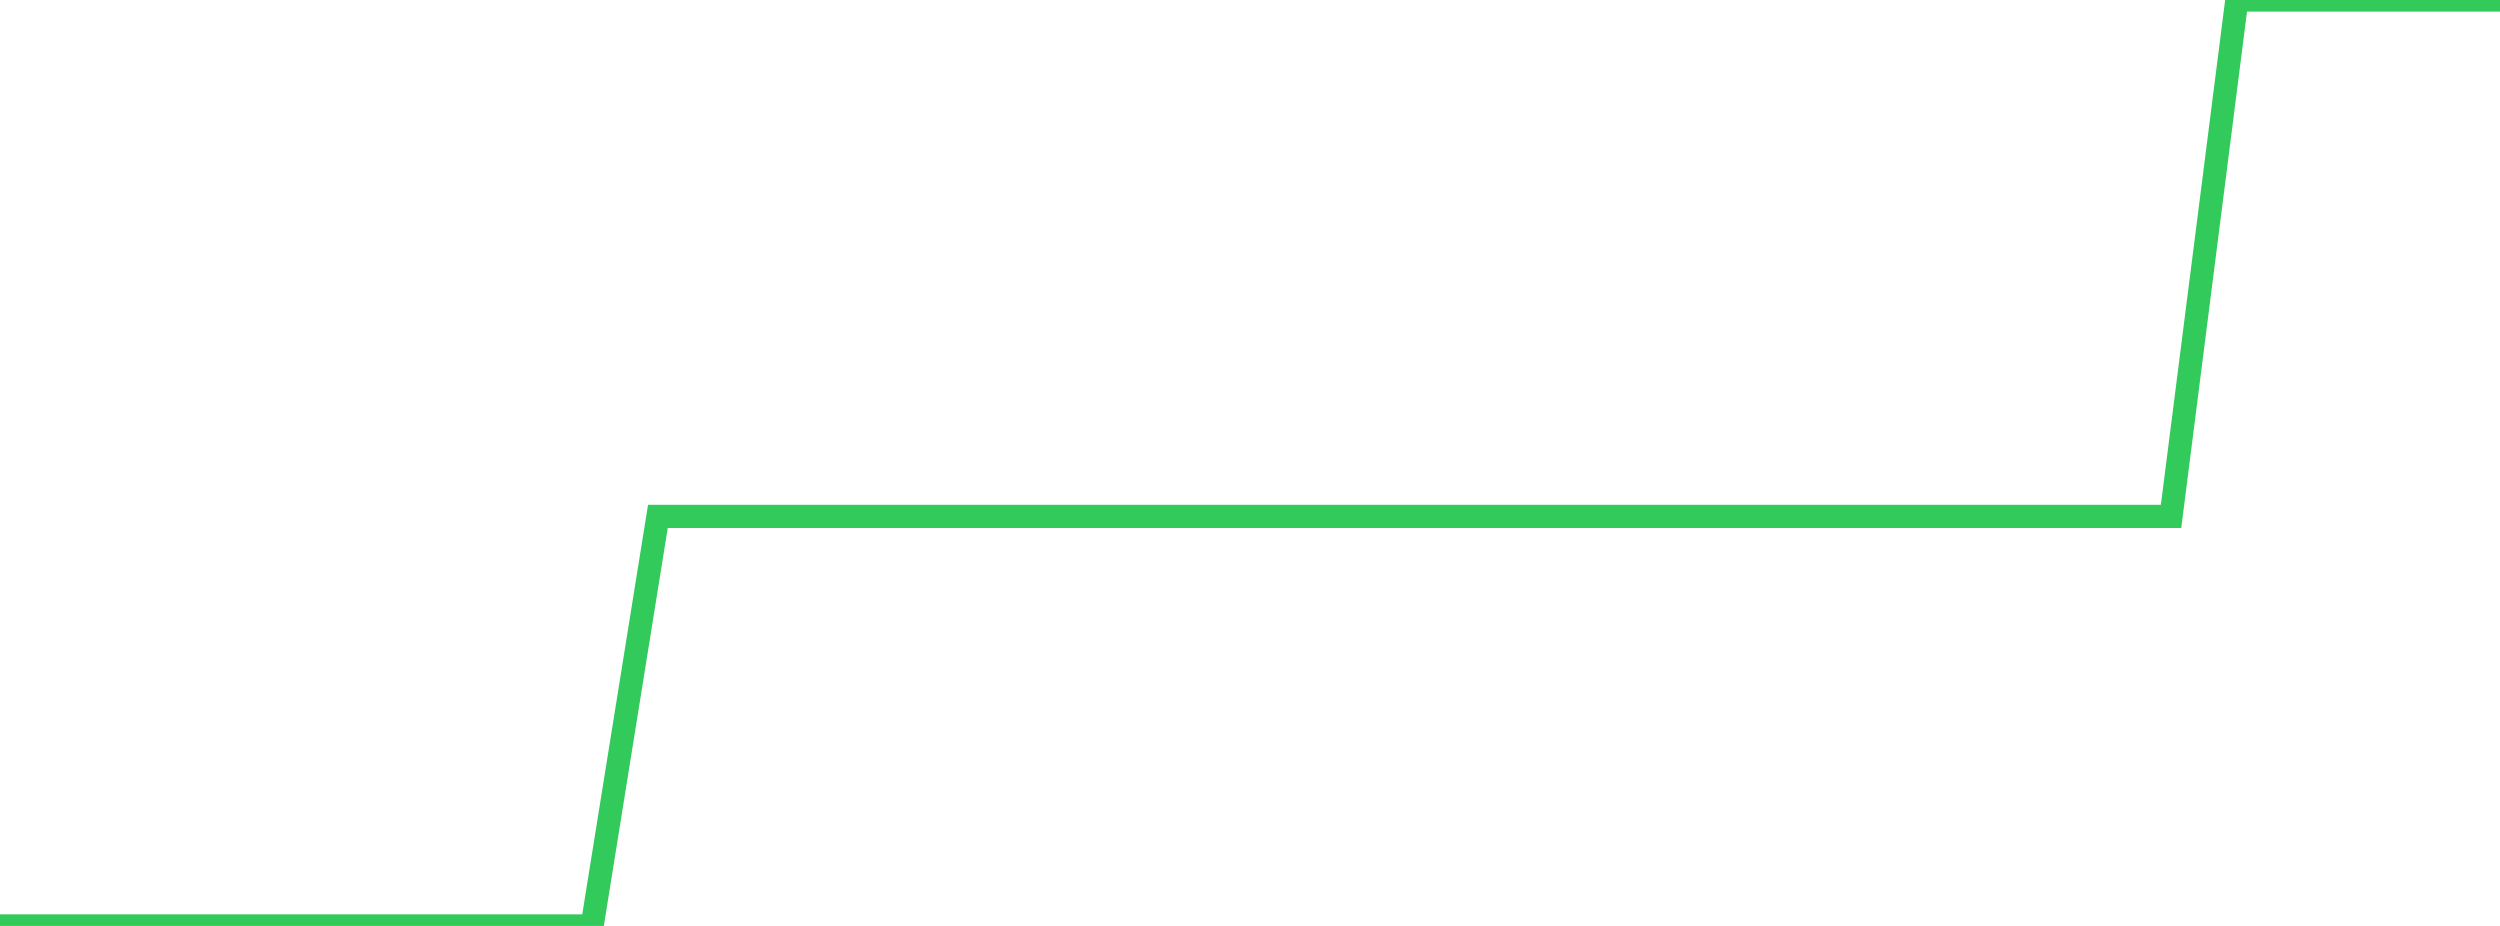 <?xml version="1.0" standalone="no"?>
<!DOCTYPE svg PUBLIC "-//W3C//DTD SVG 1.1//EN" "http://www.w3.org/Graphics/SVG/1.1/DTD/svg11.dtd">

<svg width="135" height="50" viewBox="0 0 135 50" preserveAspectRatio="none" 
  xmlns="http://www.w3.org/2000/svg"
  xmlns:xlink="http://www.w3.org/1999/xlink">


<polyline points="0.0, 50.0 3.553, 50.0 7.105, 50.0 10.658, 50.0 14.211, 50.0 17.763, 50.0 21.316, 50.0 24.868, 50.0 28.421, 50.0 31.974, 50.0 35.526, 27.886 39.079, 27.886 42.632, 27.886 46.184, 27.886 49.737, 27.886 53.289, 27.886 56.842, 27.886 60.395, 27.886 63.947, 27.886 67.5, 27.886 71.053, 27.886 74.605, 27.886 78.158, 27.886 81.711, 27.886 85.263, 27.886 88.816, 27.886 92.368, 27.886 95.921, 27.886 99.474, 27.886 103.026, 27.886 106.579, 27.886 110.132, 27.886 113.684, 27.886 117.237, 27.886 120.789, 0.0 124.342, 0.0 127.895, 0.0 131.447, 0.0 135.0, 0.0" fill="none" stroke="#32ca5b" stroke-width="1.25"/>

</svg>